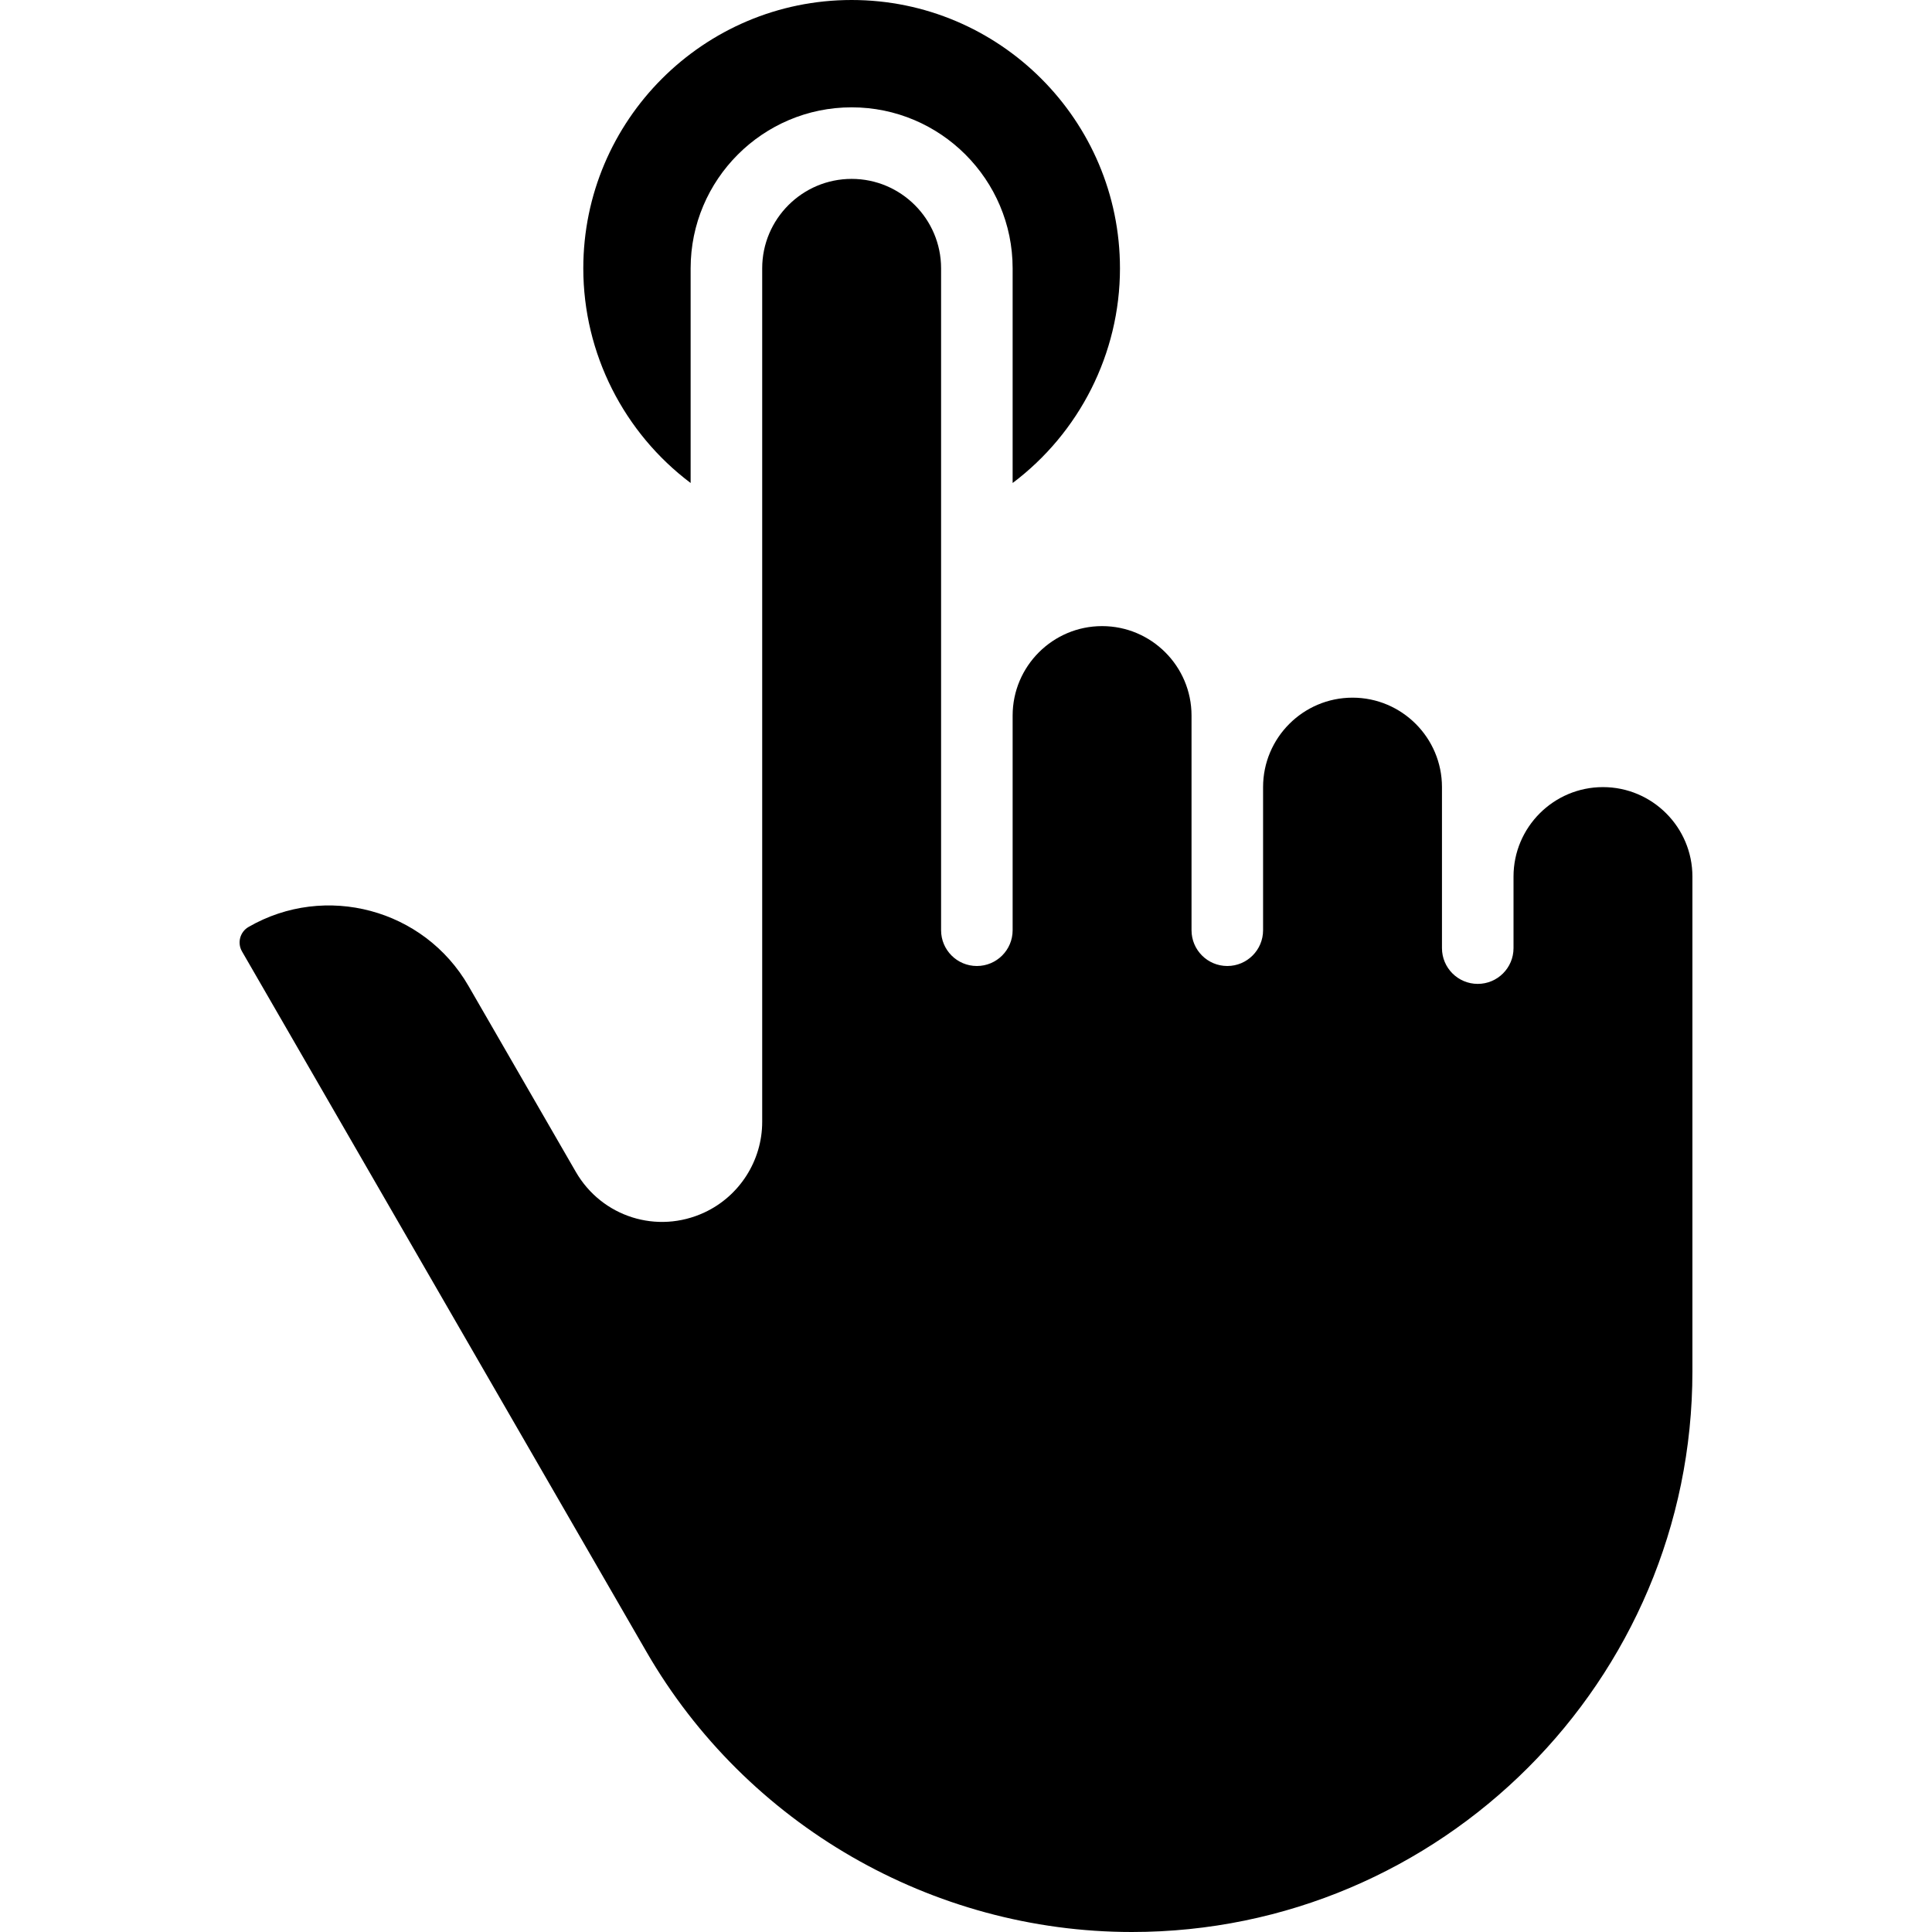 <svg id="Слой_1" enable-background="new 0 0 512 512" height="512" viewBox="0 0 512 512" width="512" xmlns="http://www.w3.org/2000/svg"><g><path d="m171.318 437.743c26.454 45.803 75.743 74.257 128.639 74.257 81.91 0 148.549-66.639 148.549-148.549v-131.155c0-13.07-10.634-23.704-23.704-23.704s-23.704 10.634-23.704 23.704v18.963c0 5.236-4.245 9.481-9.481 9.481s-9.481-4.245-9.481-9.481v-42.667c0-13.07-10.634-23.704-23.704-23.704s-23.704 10.634-23.704 23.704v37.926c0 5.236-4.245 9.481-9.481 9.481s-9.481-4.245-9.481-9.481v-56.888c0-13.07-10.634-23.704-23.704-23.704s-23.704 10.634-23.704 23.704v56.889c0 5.236-4.245 9.481-9.481 9.481s-9.481-4.245-9.481-9.481v-175.408c0-13.07-10.634-23.704-23.704-23.704s-23.704 10.634-23.704 23.704v226.204c0 10.255-6.009 19.676-15.308 24-12.514 5.826-27.176 1.197-34.086-10.764l-28.449-49.278c-11.762-20.373-37.91-27.375-58.282-15.618-2.264 1.308-3.042 4.213-1.734 6.479z"/><path d="m183.025 71.111c0-23.526 19.141-42.667 42.667-42.667s42.667 19.141 42.667 42.667v56.889c17.641-13.266 28.444-34.275 28.444-56.889-.001-39.211-31.901-71.111-71.112-71.111s-71.111 31.9-71.111 71.111c0 22.615 10.804 43.623 28.444 56.889z"/></g></svg>